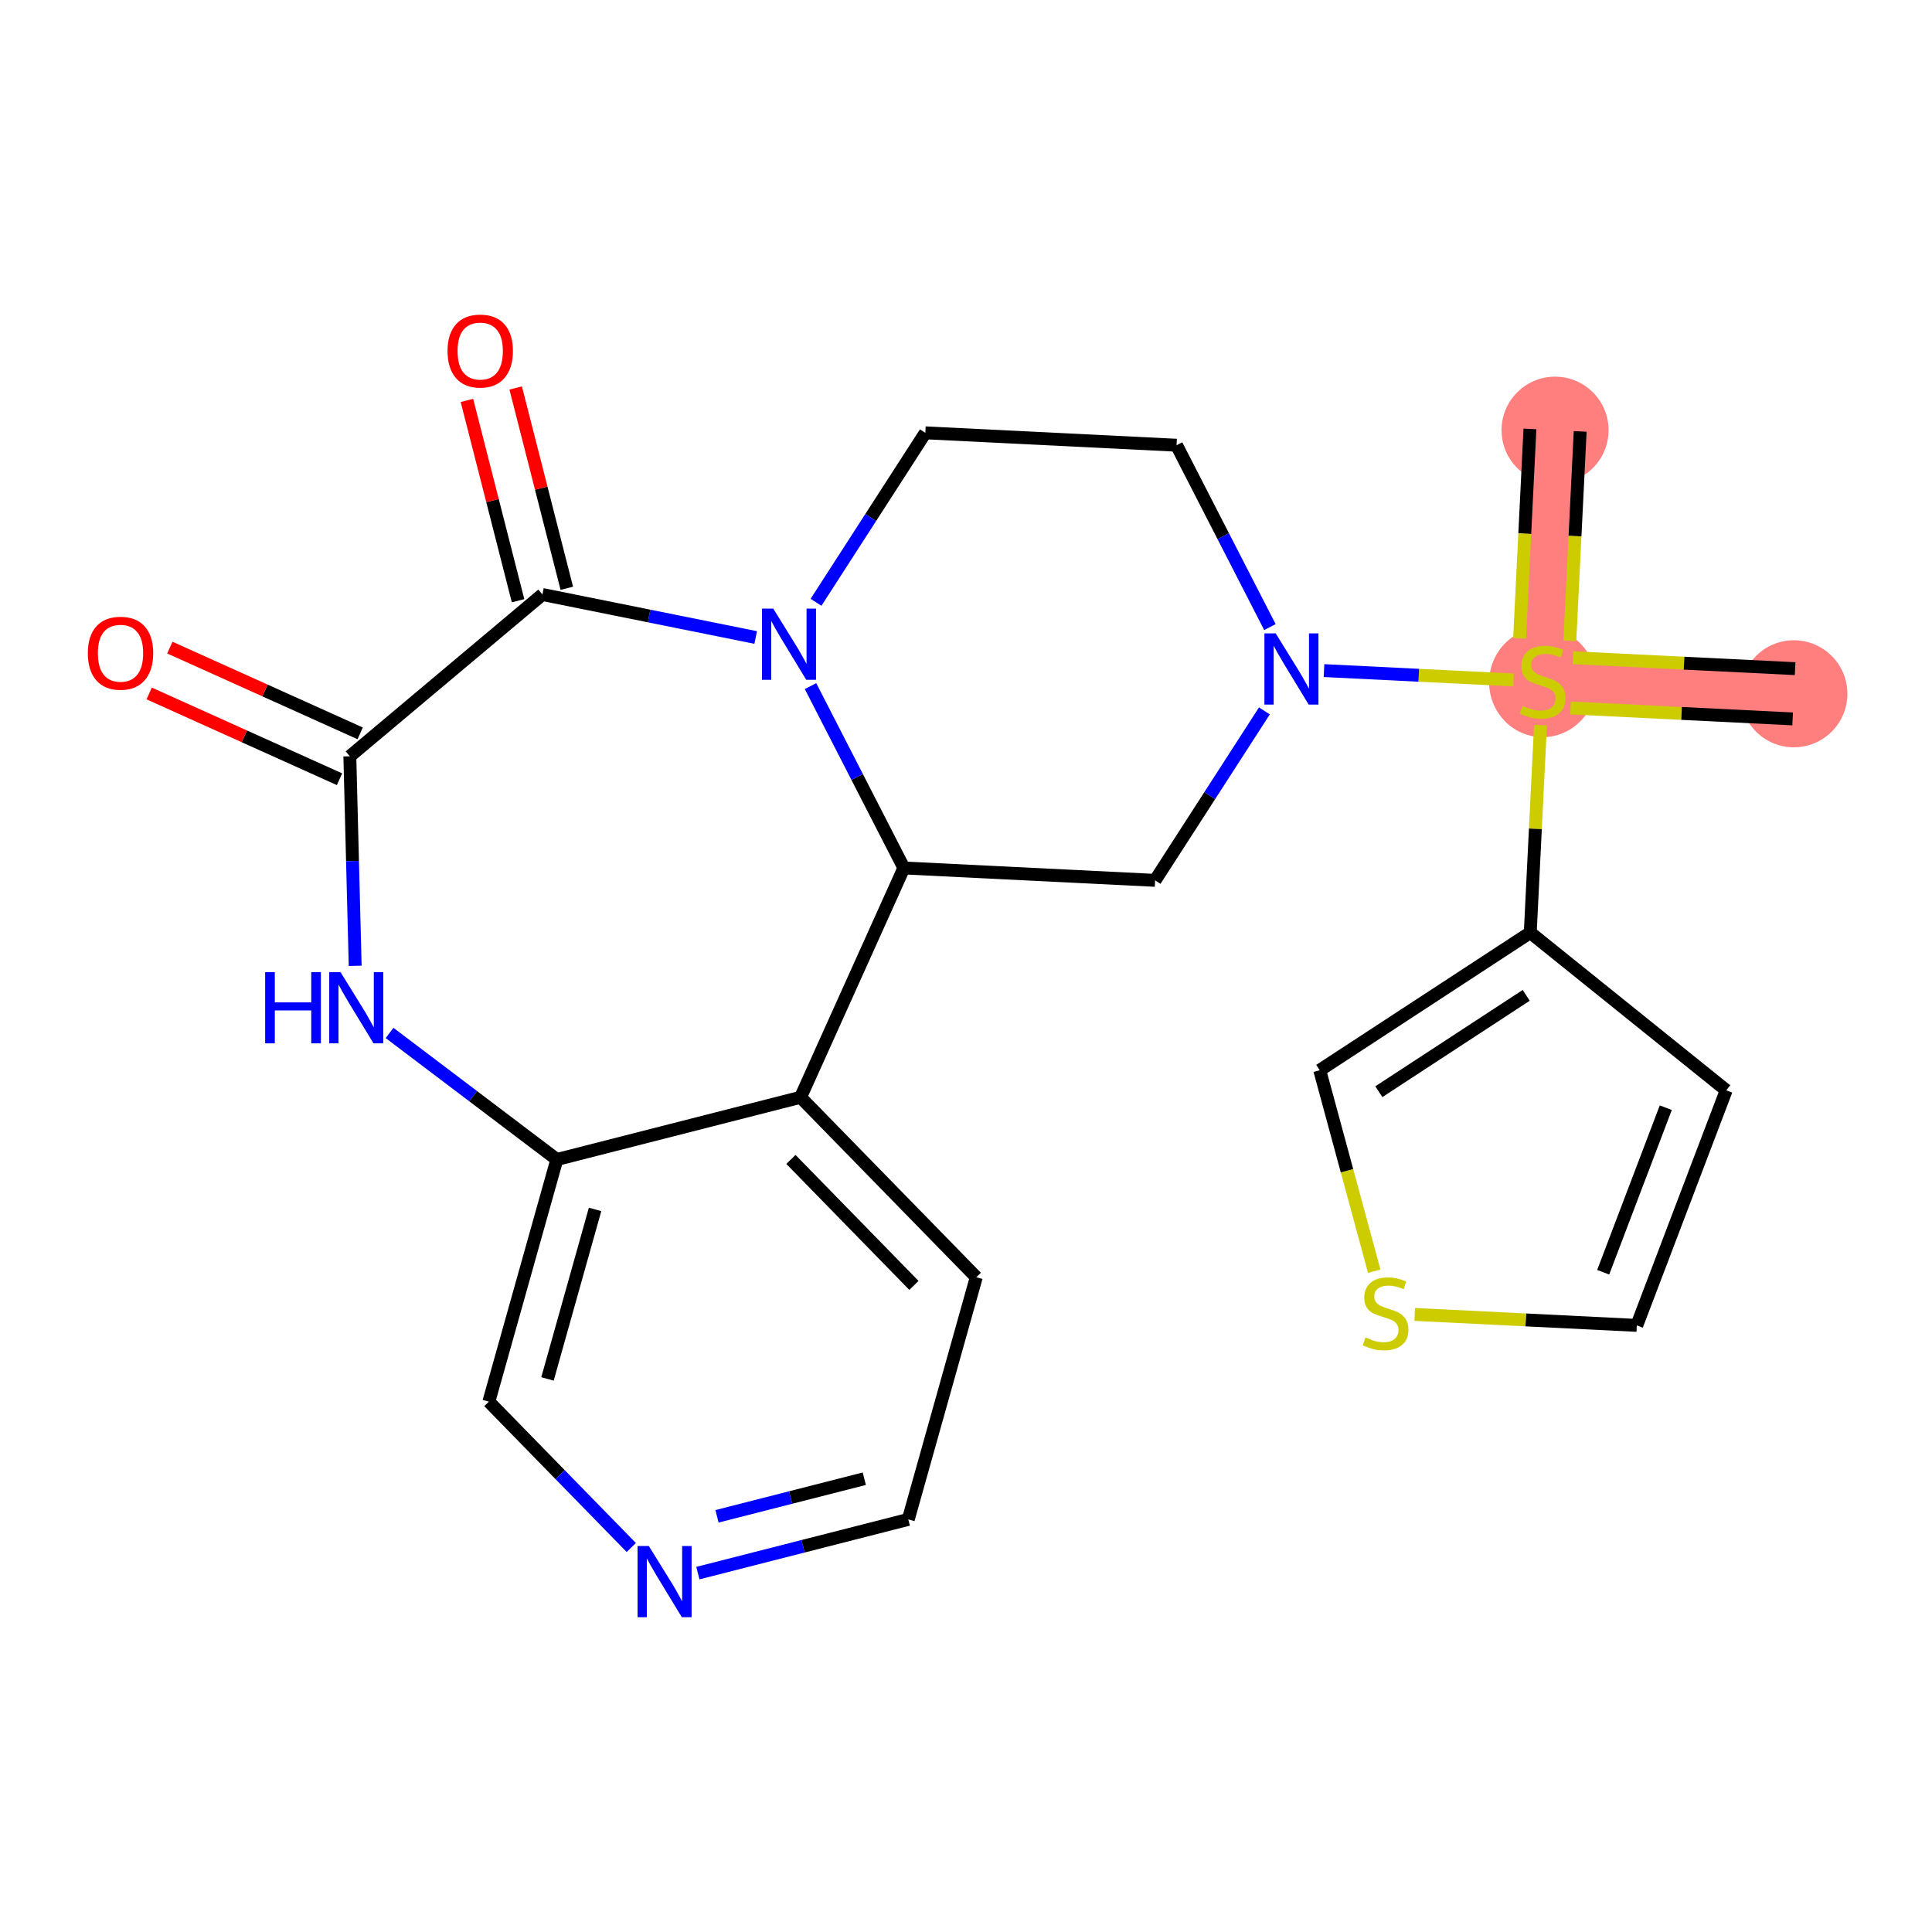<?xml version='1.0' encoding='iso-8859-1'?>
<svg version='1.1' baseProfile='full'
              xmlns='http://www.w3.org/2000/svg'
                      xmlns:rdkit='http://www.rdkit.org/xml'
                      xmlns:xlink='http://www.w3.org/1999/xlink'
                  xml:space='preserve'
width='300px' height='300px' viewBox='0 0 300 300'>
<!-- END OF HEADER -->
<rect style='opacity:1.0;fill:#FFFFFF;stroke:none' width='300' height='300' x='0' y='0'> </rect>
<rect style='opacity:1.0;fill:#FFFFFF;stroke:none' width='300' height='300' x='0' y='0'> </rect>
<path d='M 241.468,66.796 L 239.543,105.805' style='fill:none;fill-rule:evenodd;stroke:#FF7F7F;stroke-width:8.3px;stroke-linecap:butt;stroke-linejoin:miter;stroke-opacity:1' />
<path d='M 239.543,105.805 L 278.552,107.73' style='fill:none;fill-rule:evenodd;stroke:#FF7F7F;stroke-width:8.3px;stroke-linecap:butt;stroke-linejoin:miter;stroke-opacity:1' />
<ellipse cx='241.468' cy='66.796' rx='7.811' ry='7.811'  style='fill:#FF7F7F;fill-rule:evenodd;stroke:#FF7F7F;stroke-width:1.0px;stroke-linecap:butt;stroke-linejoin:miter;stroke-opacity:1' />
<ellipse cx='239.543' cy='105.954' rx='7.811' ry='8.009'  style='fill:#FF7F7F;fill-rule:evenodd;stroke:#FF7F7F;stroke-width:1.0px;stroke-linecap:butt;stroke-linejoin:miter;stroke-opacity:1' />
<ellipse cx='278.552' cy='107.73' rx='7.811' ry='7.811'  style='fill:#FF7F7F;fill-rule:evenodd;stroke:#FF7F7F;stroke-width:1.0px;stroke-linecap:butt;stroke-linejoin:miter;stroke-opacity:1' />
<path class='bond-0 atom-0 atom-1' d='M 237.567,66.603 L 236.765,82.862' style='fill:none;fill-rule:evenodd;stroke:#000000;stroke-width:2.0px;stroke-linecap:butt;stroke-linejoin:miter;stroke-opacity:1' />
<path class='bond-0 atom-0 atom-1' d='M 236.765,82.862 L 235.962,99.121' style='fill:none;fill-rule:evenodd;stroke:#CCCC00;stroke-width:2.0px;stroke-linecap:butt;stroke-linejoin:miter;stroke-opacity:1' />
<path class='bond-0 atom-0 atom-1' d='M 245.369,66.988 L 244.566,83.247' style='fill:none;fill-rule:evenodd;stroke:#000000;stroke-width:2.0px;stroke-linecap:butt;stroke-linejoin:miter;stroke-opacity:1' />
<path class='bond-0 atom-0 atom-1' d='M 244.566,83.247 L 243.764,99.506' style='fill:none;fill-rule:evenodd;stroke:#CCCC00;stroke-width:2.0px;stroke-linecap:butt;stroke-linejoin:miter;stroke-opacity:1' />
<path class='bond-1 atom-1 atom-2' d='M 243.873,109.929 L 261.117,110.78' style='fill:none;fill-rule:evenodd;stroke:#CCCC00;stroke-width:2.0px;stroke-linecap:butt;stroke-linejoin:miter;stroke-opacity:1' />
<path class='bond-1 atom-1 atom-2' d='M 261.117,110.78 L 278.36,111.631' style='fill:none;fill-rule:evenodd;stroke:#000000;stroke-width:2.0px;stroke-linecap:butt;stroke-linejoin:miter;stroke-opacity:1' />
<path class='bond-1 atom-1 atom-2' d='M 244.258,102.127 L 261.501,102.978' style='fill:none;fill-rule:evenodd;stroke:#CCCC00;stroke-width:2.0px;stroke-linecap:butt;stroke-linejoin:miter;stroke-opacity:1' />
<path class='bond-1 atom-1 atom-2' d='M 261.501,102.978 L 278.745,103.829' style='fill:none;fill-rule:evenodd;stroke:#000000;stroke-width:2.0px;stroke-linecap:butt;stroke-linejoin:miter;stroke-opacity:1' />
<path class='bond-2 atom-1 atom-3' d='M 239.208,112.593 L 238.413,128.704' style='fill:none;fill-rule:evenodd;stroke:#CCCC00;stroke-width:2.0px;stroke-linecap:butt;stroke-linejoin:miter;stroke-opacity:1' />
<path class='bond-2 atom-1 atom-3' d='M 238.413,128.704 L 237.618,144.815' style='fill:none;fill-rule:evenodd;stroke:#000000;stroke-width:2.0px;stroke-linecap:butt;stroke-linejoin:miter;stroke-opacity:1' />
<path class='bond-7 atom-1 atom-8' d='M 235.02,105.582 L 220.306,104.856' style='fill:none;fill-rule:evenodd;stroke:#CCCC00;stroke-width:2.0px;stroke-linecap:butt;stroke-linejoin:miter;stroke-opacity:1' />
<path class='bond-7 atom-1 atom-8' d='M 220.306,104.856 L 205.592,104.13' style='fill:none;fill-rule:evenodd;stroke:#0000FF;stroke-width:2.0px;stroke-linecap:butt;stroke-linejoin:miter;stroke-opacity:1' />
<path class='bond-3 atom-3 atom-4' d='M 237.618,144.815 L 268.046,169.301' style='fill:none;fill-rule:evenodd;stroke:#000000;stroke-width:2.0px;stroke-linecap:butt;stroke-linejoin:miter;stroke-opacity:1' />
<path class='bond-24 atom-7 atom-3' d='M 204.928,166.187 L 237.618,144.815' style='fill:none;fill-rule:evenodd;stroke:#000000;stroke-width:2.0px;stroke-linecap:butt;stroke-linejoin:miter;stroke-opacity:1' />
<path class='bond-24 atom-7 atom-3' d='M 214.106,169.519 L 236.989,154.558' style='fill:none;fill-rule:evenodd;stroke:#000000;stroke-width:2.0px;stroke-linecap:butt;stroke-linejoin:miter;stroke-opacity:1' />
<path class='bond-4 atom-4 atom-5' d='M 268.046,169.301 L 254.161,205.806' style='fill:none;fill-rule:evenodd;stroke:#000000;stroke-width:2.0px;stroke-linecap:butt;stroke-linejoin:miter;stroke-opacity:1' />
<path class='bond-4 atom-4 atom-5' d='M 258.662,172 L 248.943,197.553' style='fill:none;fill-rule:evenodd;stroke:#000000;stroke-width:2.0px;stroke-linecap:butt;stroke-linejoin:miter;stroke-opacity:1' />
<path class='bond-5 atom-5 atom-6' d='M 254.161,205.806 L 236.918,204.955' style='fill:none;fill-rule:evenodd;stroke:#000000;stroke-width:2.0px;stroke-linecap:butt;stroke-linejoin:miter;stroke-opacity:1' />
<path class='bond-5 atom-5 atom-6' d='M 236.918,204.955 L 219.675,204.104' style='fill:none;fill-rule:evenodd;stroke:#CCCC00;stroke-width:2.0px;stroke-linecap:butt;stroke-linejoin:miter;stroke-opacity:1' />
<path class='bond-6 atom-6 atom-7' d='M 213.391,197.39 L 209.16,181.788' style='fill:none;fill-rule:evenodd;stroke:#CCCC00;stroke-width:2.0px;stroke-linecap:butt;stroke-linejoin:miter;stroke-opacity:1' />
<path class='bond-6 atom-6 atom-7' d='M 209.16,181.788 L 204.928,166.187' style='fill:none;fill-rule:evenodd;stroke:#000000;stroke-width:2.0px;stroke-linecap:butt;stroke-linejoin:miter;stroke-opacity:1' />
<path class='bond-8 atom-8 atom-9' d='M 197.193,97.374 L 189.944,83.254' style='fill:none;fill-rule:evenodd;stroke:#0000FF;stroke-width:2.0px;stroke-linecap:butt;stroke-linejoin:miter;stroke-opacity:1' />
<path class='bond-8 atom-8 atom-9' d='M 189.944,83.254 L 182.696,69.135' style='fill:none;fill-rule:evenodd;stroke:#000000;stroke-width:2.0px;stroke-linecap:butt;stroke-linejoin:miter;stroke-opacity:1' />
<path class='bond-25 atom-24 atom-8' d='M 179.362,136.701 L 187.849,123.544' style='fill:none;fill-rule:evenodd;stroke:#000000;stroke-width:2.0px;stroke-linecap:butt;stroke-linejoin:miter;stroke-opacity:1' />
<path class='bond-25 atom-24 atom-8' d='M 187.849,123.544 L 196.336,110.387' style='fill:none;fill-rule:evenodd;stroke:#0000FF;stroke-width:2.0px;stroke-linecap:butt;stroke-linejoin:miter;stroke-opacity:1' />
<path class='bond-9 atom-9 atom-10' d='M 182.696,69.135 L 143.687,67.21' style='fill:none;fill-rule:evenodd;stroke:#000000;stroke-width:2.0px;stroke-linecap:butt;stroke-linejoin:miter;stroke-opacity:1' />
<path class='bond-10 atom-10 atom-11' d='M 143.687,67.21 L 135.199,80.367' style='fill:none;fill-rule:evenodd;stroke:#000000;stroke-width:2.0px;stroke-linecap:butt;stroke-linejoin:miter;stroke-opacity:1' />
<path class='bond-10 atom-10 atom-11' d='M 135.199,80.367 L 126.712,93.524' style='fill:none;fill-rule:evenodd;stroke:#0000FF;stroke-width:2.0px;stroke-linecap:butt;stroke-linejoin:miter;stroke-opacity:1' />
<path class='bond-11 atom-11 atom-12' d='M 117.344,98.989 L 100.786,95.651' style='fill:none;fill-rule:evenodd;stroke:#0000FF;stroke-width:2.0px;stroke-linecap:butt;stroke-linejoin:miter;stroke-opacity:1' />
<path class='bond-11 atom-11 atom-12' d='M 100.786,95.651 L 84.228,92.314' style='fill:none;fill-rule:evenodd;stroke:#000000;stroke-width:2.0px;stroke-linecap:butt;stroke-linejoin:miter;stroke-opacity:1' />
<path class='bond-26 atom-23 atom-11' d='M 140.353,134.777 L 133.104,120.657' style='fill:none;fill-rule:evenodd;stroke:#000000;stroke-width:2.0px;stroke-linecap:butt;stroke-linejoin:miter;stroke-opacity:1' />
<path class='bond-26 atom-23 atom-11' d='M 133.104,120.657 L 125.856,106.538' style='fill:none;fill-rule:evenodd;stroke:#0000FF;stroke-width:2.0px;stroke-linecap:butt;stroke-linejoin:miter;stroke-opacity:1' />
<path class='bond-12 atom-12 atom-13' d='M 88.013,91.348 L 84.043,75.797' style='fill:none;fill-rule:evenodd;stroke:#000000;stroke-width:2.0px;stroke-linecap:butt;stroke-linejoin:miter;stroke-opacity:1' />
<path class='bond-12 atom-12 atom-13' d='M 84.043,75.797 L 80.074,60.246' style='fill:none;fill-rule:evenodd;stroke:#FF0000;stroke-width:2.0px;stroke-linecap:butt;stroke-linejoin:miter;stroke-opacity:1' />
<path class='bond-12 atom-12 atom-13' d='M 80.444,93.28 L 76.475,77.729' style='fill:none;fill-rule:evenodd;stroke:#000000;stroke-width:2.0px;stroke-linecap:butt;stroke-linejoin:miter;stroke-opacity:1' />
<path class='bond-12 atom-12 atom-13' d='M 76.475,77.729 L 72.505,62.178' style='fill:none;fill-rule:evenodd;stroke:#FF0000;stroke-width:2.0px;stroke-linecap:butt;stroke-linejoin:miter;stroke-opacity:1' />
<path class='bond-13 atom-12 atom-14' d='M 84.228,92.314 L 54.323,117.436' style='fill:none;fill-rule:evenodd;stroke:#000000;stroke-width:2.0px;stroke-linecap:butt;stroke-linejoin:miter;stroke-opacity:1' />
<path class='bond-14 atom-14 atom-15' d='M 55.928,113.875 L 41.15,107.217' style='fill:none;fill-rule:evenodd;stroke:#000000;stroke-width:2.0px;stroke-linecap:butt;stroke-linejoin:miter;stroke-opacity:1' />
<path class='bond-14 atom-14 atom-15' d='M 41.15,107.217 L 26.372,100.559' style='fill:none;fill-rule:evenodd;stroke:#FF0000;stroke-width:2.0px;stroke-linecap:butt;stroke-linejoin:miter;stroke-opacity:1' />
<path class='bond-14 atom-14 atom-15' d='M 52.719,120.997 L 37.941,114.339' style='fill:none;fill-rule:evenodd;stroke:#000000;stroke-width:2.0px;stroke-linecap:butt;stroke-linejoin:miter;stroke-opacity:1' />
<path class='bond-14 atom-14 atom-15' d='M 37.941,114.339 L 23.163,107.681' style='fill:none;fill-rule:evenodd;stroke:#FF0000;stroke-width:2.0px;stroke-linecap:butt;stroke-linejoin:miter;stroke-opacity:1' />
<path class='bond-15 atom-14 atom-16' d='M 54.323,117.436 L 54.738,133.705' style='fill:none;fill-rule:evenodd;stroke:#000000;stroke-width:2.0px;stroke-linecap:butt;stroke-linejoin:miter;stroke-opacity:1' />
<path class='bond-15 atom-14 atom-16' d='M 54.738,133.705 L 55.153,149.973' style='fill:none;fill-rule:evenodd;stroke:#0000FF;stroke-width:2.0px;stroke-linecap:butt;stroke-linejoin:miter;stroke-opacity:1' />
<path class='bond-16 atom-16 atom-17' d='M 60.49,160.393 L 73.478,170.219' style='fill:none;fill-rule:evenodd;stroke:#0000FF;stroke-width:2.0px;stroke-linecap:butt;stroke-linejoin:miter;stroke-opacity:1' />
<path class='bond-16 atom-16 atom-17' d='M 73.478,170.219 L 86.466,180.045' style='fill:none;fill-rule:evenodd;stroke:#000000;stroke-width:2.0px;stroke-linecap:butt;stroke-linejoin:miter;stroke-opacity:1' />
<path class='bond-17 atom-17 atom-18' d='M 86.466,180.045 L 75.909,217.648' style='fill:none;fill-rule:evenodd;stroke:#000000;stroke-width:2.0px;stroke-linecap:butt;stroke-linejoin:miter;stroke-opacity:1' />
<path class='bond-17 atom-17 atom-18' d='M 92.403,187.797 L 85.013,214.119' style='fill:none;fill-rule:evenodd;stroke:#000000;stroke-width:2.0px;stroke-linecap:butt;stroke-linejoin:miter;stroke-opacity:1' />
<path class='bond-27 atom-22 atom-17' d='M 124.31,170.386 L 86.466,180.045' style='fill:none;fill-rule:evenodd;stroke:#000000;stroke-width:2.0px;stroke-linecap:butt;stroke-linejoin:miter;stroke-opacity:1' />
<path class='bond-18 atom-18 atom-19' d='M 75.909,217.648 L 86.967,228.972' style='fill:none;fill-rule:evenodd;stroke:#000000;stroke-width:2.0px;stroke-linecap:butt;stroke-linejoin:miter;stroke-opacity:1' />
<path class='bond-18 atom-18 atom-19' d='M 86.967,228.972 L 98.025,240.296' style='fill:none;fill-rule:evenodd;stroke:#0000FF;stroke-width:2.0px;stroke-linecap:butt;stroke-linejoin:miter;stroke-opacity:1' />
<path class='bond-19 atom-19 atom-20' d='M 108.367,244.272 L 124.703,240.103' style='fill:none;fill-rule:evenodd;stroke:#0000FF;stroke-width:2.0px;stroke-linecap:butt;stroke-linejoin:miter;stroke-opacity:1' />
<path class='bond-19 atom-19 atom-20' d='M 124.703,240.103 L 141.039,235.933' style='fill:none;fill-rule:evenodd;stroke:#000000;stroke-width:2.0px;stroke-linecap:butt;stroke-linejoin:miter;stroke-opacity:1' />
<path class='bond-19 atom-19 atom-20' d='M 111.336,235.453 L 122.771,232.534' style='fill:none;fill-rule:evenodd;stroke:#0000FF;stroke-width:2.0px;stroke-linecap:butt;stroke-linejoin:miter;stroke-opacity:1' />
<path class='bond-19 atom-19 atom-20' d='M 122.771,232.534 L 134.207,229.615' style='fill:none;fill-rule:evenodd;stroke:#000000;stroke-width:2.0px;stroke-linecap:butt;stroke-linejoin:miter;stroke-opacity:1' />
<path class='bond-20 atom-20 atom-21' d='M 141.039,235.933 L 151.596,198.33' style='fill:none;fill-rule:evenodd;stroke:#000000;stroke-width:2.0px;stroke-linecap:butt;stroke-linejoin:miter;stroke-opacity:1' />
<path class='bond-21 atom-21 atom-22' d='M 151.596,198.33 L 124.31,170.386' style='fill:none;fill-rule:evenodd;stroke:#000000;stroke-width:2.0px;stroke-linecap:butt;stroke-linejoin:miter;stroke-opacity:1' />
<path class='bond-21 atom-21 atom-22' d='M 141.914,199.596 L 122.814,180.035' style='fill:none;fill-rule:evenodd;stroke:#000000;stroke-width:2.0px;stroke-linecap:butt;stroke-linejoin:miter;stroke-opacity:1' />
<path class='bond-22 atom-22 atom-23' d='M 124.31,170.386 L 140.353,134.777' style='fill:none;fill-rule:evenodd;stroke:#000000;stroke-width:2.0px;stroke-linecap:butt;stroke-linejoin:miter;stroke-opacity:1' />
<path class='bond-23 atom-23 atom-24' d='M 140.353,134.777 L 179.362,136.701' style='fill:none;fill-rule:evenodd;stroke:#000000;stroke-width:2.0px;stroke-linecap:butt;stroke-linejoin:miter;stroke-opacity:1' />
<path  class='atom-1' d='M 236.418 109.602
Q 236.543 109.648, 237.059 109.867
Q 237.575 110.086, 238.137 110.226
Q 238.715 110.351, 239.277 110.351
Q 240.324 110.351, 240.933 109.851
Q 241.543 109.336, 241.543 108.445
Q 241.543 107.836, 241.23 107.461
Q 240.933 107.086, 240.465 106.883
Q 239.996 106.68, 239.215 106.446
Q 238.231 106.149, 237.637 105.868
Q 237.059 105.586, 236.637 104.993
Q 236.231 104.399, 236.231 103.399
Q 236.231 102.009, 237.168 101.15
Q 238.121 100.29, 239.996 100.29
Q 241.277 100.29, 242.73 100.9
L 242.371 102.103
Q 241.043 101.556, 240.043 101.556
Q 238.965 101.556, 238.371 102.009
Q 237.778 102.446, 237.793 103.212
Q 237.793 103.805, 238.09 104.165
Q 238.403 104.524, 238.84 104.727
Q 239.293 104.93, 240.043 105.165
Q 241.043 105.477, 241.636 105.79
Q 242.23 106.102, 242.652 106.743
Q 243.089 107.367, 243.089 108.445
Q 243.089 109.976, 242.058 110.804
Q 241.043 111.617, 239.34 111.617
Q 238.356 111.617, 237.606 111.398
Q 236.871 111.195, 235.997 110.836
L 236.418 109.602
' fill='#CCCC00'/>
<path  class='atom-6' d='M 212.027 207.678
Q 212.152 207.725, 212.668 207.943
Q 213.183 208.162, 213.746 208.303
Q 214.324 208.428, 214.886 208.428
Q 215.933 208.428, 216.542 207.928
Q 217.152 207.412, 217.152 206.522
Q 217.152 205.912, 216.839 205.537
Q 216.542 205.162, 216.074 204.959
Q 215.605 204.756, 214.824 204.522
Q 213.84 204.225, 213.246 203.944
Q 212.668 203.663, 212.246 203.069
Q 211.84 202.475, 211.84 201.475
Q 211.84 200.085, 212.777 199.226
Q 213.73 198.367, 215.605 198.367
Q 216.886 198.367, 218.339 198.976
L 217.98 200.179
Q 216.652 199.632, 215.652 199.632
Q 214.574 199.632, 213.98 200.085
Q 213.386 200.522, 213.402 201.288
Q 213.402 201.882, 213.699 202.241
Q 214.011 202.6, 214.449 202.803
Q 214.902 203.006, 215.652 203.241
Q 216.652 203.553, 217.245 203.866
Q 217.839 204.178, 218.261 204.819
Q 218.698 205.444, 218.698 206.522
Q 218.698 208.053, 217.667 208.881
Q 216.652 209.693, 214.949 209.693
Q 213.965 209.693, 213.215 209.474
Q 212.48 209.271, 211.605 208.912
L 212.027 207.678
' fill='#CCCC00'/>
<path  class='atom-8' d='M 198.089 98.35
L 201.713 104.209
Q 202.072 104.787, 202.651 105.833
Q 203.229 106.88, 203.26 106.943
L 203.26 98.35
L 204.728 98.35
L 204.728 109.411
L 203.213 109.411
L 199.323 103.006
Q 198.87 102.256, 198.386 101.397
Q 197.917 100.537, 197.776 100.272
L 197.776 109.411
L 196.339 109.411
L 196.339 98.35
L 198.089 98.35
' fill='#0000FF'/>
<path  class='atom-11' d='M 120.07 94.501
L 123.695 100.359
Q 124.054 100.937, 124.632 101.984
Q 125.21 103.031, 125.241 103.093
L 125.241 94.501
L 126.71 94.501
L 126.71 105.562
L 125.194 105.562
L 121.304 99.156
Q 120.851 98.406, 120.367 97.547
Q 119.898 96.688, 119.758 96.422
L 119.758 105.562
L 118.32 105.562
L 118.32 94.501
L 120.07 94.501
' fill='#0000FF'/>
<path  class='atom-13' d='M 69.492 54.502
Q 69.492 51.846, 70.804 50.362
Q 72.117 48.877, 74.569 48.877
Q 77.022 48.877, 78.334 50.362
Q 79.647 51.846, 79.647 54.502
Q 79.647 57.189, 78.319 58.72
Q 76.991 60.235, 74.569 60.235
Q 72.132 60.235, 70.804 58.72
Q 69.492 57.204, 69.492 54.502
M 74.569 58.985
Q 76.257 58.985, 77.163 57.861
Q 78.084 56.72, 78.084 54.502
Q 78.084 52.33, 77.163 51.236
Q 76.257 50.127, 74.569 50.127
Q 72.882 50.127, 71.96 51.221
Q 71.054 52.315, 71.054 54.502
Q 71.054 56.736, 71.96 57.861
Q 72.882 58.985, 74.569 58.985
' fill='#FF0000'/>
<path  class='atom-15' d='M 13.636 101.424
Q 13.636 98.768, 14.949 97.284
Q 16.261 95.8, 18.714 95.8
Q 21.166 95.8, 22.479 97.284
Q 23.791 98.768, 23.791 101.424
Q 23.791 104.111, 22.463 105.642
Q 21.135 107.158, 18.714 107.158
Q 16.277 107.158, 14.949 105.642
Q 13.636 104.127, 13.636 101.424
M 18.714 105.908
Q 20.401 105.908, 21.307 104.783
Q 22.229 103.642, 22.229 101.424
Q 22.229 99.252, 21.307 98.159
Q 20.401 97.05, 18.714 97.05
Q 17.026 97.05, 16.105 98.143
Q 15.199 99.237, 15.199 101.424
Q 15.199 103.658, 16.105 104.783
Q 17.026 105.908, 18.714 105.908
' fill='#FF0000'/>
<path  class='atom-16' d='M 41.173 150.95
L 42.673 150.95
L 42.673 155.652
L 48.328 155.652
L 48.328 150.95
L 49.828 150.95
L 49.828 162.011
L 48.328 162.011
L 48.328 156.902
L 42.673 156.902
L 42.673 162.011
L 41.173 162.011
L 41.173 150.95
' fill='#0000FF'/>
<path  class='atom-16' d='M 52.874 150.95
L 56.499 156.808
Q 56.858 157.386, 57.436 158.433
Q 58.014 159.48, 58.045 159.542
L 58.045 150.95
L 59.514 150.95
L 59.514 162.011
L 57.998 162.011
L 54.108 155.605
Q 53.655 154.855, 53.171 153.996
Q 52.702 153.137, 52.562 152.871
L 52.562 162.011
L 51.124 162.011
L 51.124 150.95
L 52.874 150.95
' fill='#0000FF'/>
<path  class='atom-19' d='M 100.751 240.062
L 104.375 245.92
Q 104.735 246.498, 105.313 247.545
Q 105.891 248.592, 105.922 248.654
L 105.922 240.062
L 107.391 240.062
L 107.391 251.123
L 105.875 251.123
L 101.985 244.717
Q 101.532 243.967, 101.048 243.108
Q 100.579 242.249, 100.438 241.983
L 100.438 251.123
L 99.001 251.123
L 99.001 240.062
L 100.751 240.062
' fill='#0000FF'/>
</svg>
